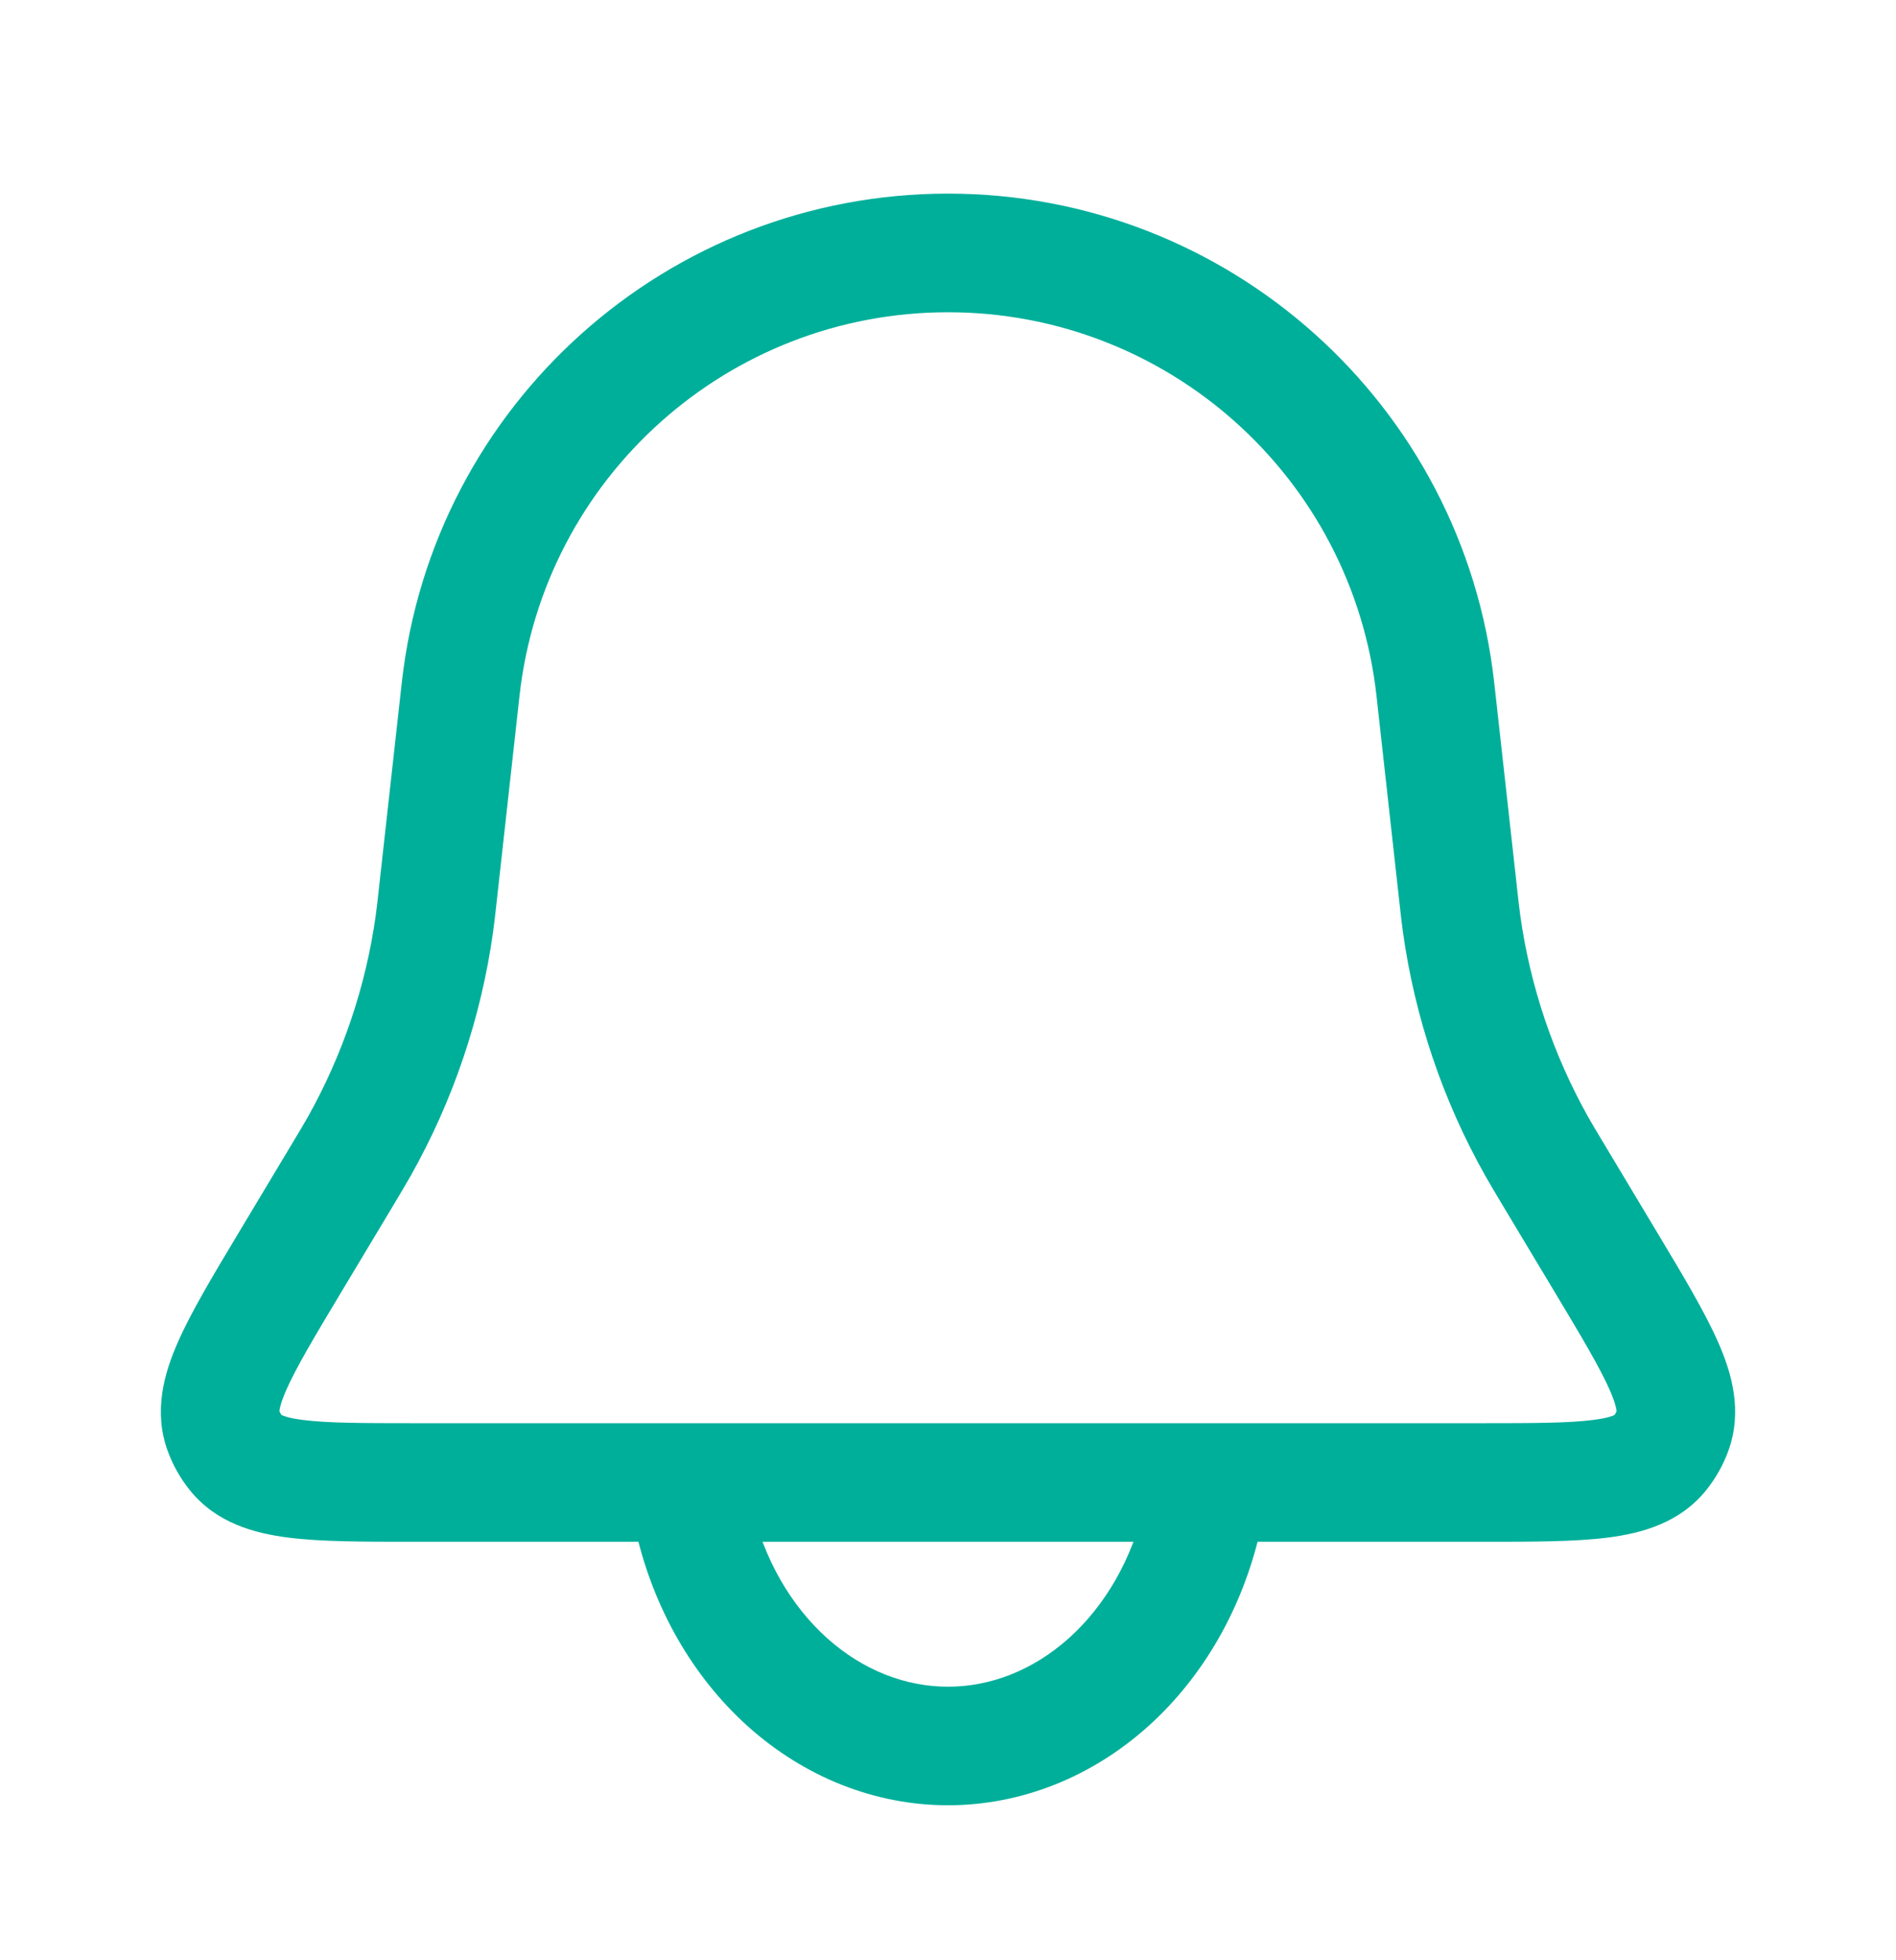 <svg width="30" height="31" viewBox="0 0 30 31" fill="none" xmlns="http://www.w3.org/2000/svg">
<g id="Icon bell">
<g id="Vector">
<path fill-rule="evenodd" clip-rule="evenodd" d="M6.357 10.798C6.846 6.394 10.569 3.062 15 3.062C19.431 3.062 23.154 6.394 23.643 10.798L23.993 13.946C24.024 14.231 24.038 14.356 24.055 14.478C24.212 15.6 24.578 16.683 25.133 17.671C25.194 17.778 25.258 17.886 25.406 18.132L26.24 19.522C26.635 20.181 26.978 20.752 27.187 21.229C27.402 21.717 27.576 22.319 27.346 22.947C27.264 23.172 27.145 23.382 26.994 23.569C26.574 24.089 25.968 24.249 25.439 24.316C24.922 24.382 24.257 24.382 23.488 24.382L6.511 24.382C5.743 24.382 5.078 24.382 4.561 24.316C4.031 24.249 3.426 24.089 3.006 23.569C2.855 23.382 2.736 23.172 2.654 22.947C2.424 22.319 2.598 21.717 2.813 21.229C3.022 20.752 3.365 20.181 3.76 19.522L4.594 18.132C4.742 17.886 4.806 17.778 4.867 17.671C5.422 16.683 5.788 15.6 5.945 14.478C5.962 14.356 5.976 14.231 6.007 13.946L6.357 10.798ZM15 4.938C11.524 4.938 8.604 7.551 8.22 11.005L7.869 14.168C7.84 14.434 7.823 14.586 7.802 14.737C7.613 16.091 7.172 17.398 6.501 18.59C6.426 18.723 6.347 18.854 6.21 19.084L5.399 20.435C4.963 21.161 4.685 21.629 4.529 21.983C4.439 22.189 4.423 22.286 4.421 22.318C4.43 22.339 4.441 22.359 4.454 22.377C4.483 22.392 4.574 22.428 4.797 22.456C5.181 22.505 5.725 22.507 6.573 22.507L23.427 22.507C24.275 22.507 24.819 22.505 25.203 22.456C25.426 22.428 25.517 22.392 25.546 22.377C25.559 22.359 25.57 22.339 25.579 22.318C25.577 22.286 25.561 22.189 25.471 21.983C25.315 21.629 25.037 21.161 24.601 20.435L23.79 19.084C23.653 18.855 23.574 18.723 23.499 18.59C22.828 17.398 22.387 16.091 22.198 14.737C22.177 14.586 22.16 14.434 22.131 14.168L21.78 11.005C21.396 7.551 18.476 4.938 15 4.938Z" fill="#00AF9A"/>
<path fill-rule="evenodd" clip-rule="evenodd" d="M18.162 27.305C17.274 28.099 16.164 28.549 15 28.549C13.836 28.549 12.726 28.099 11.838 27.305C10.954 26.513 10.338 25.423 10.062 24.218C9.946 23.713 10.261 23.21 10.765 23.094C11.27 22.979 11.773 23.294 11.889 23.798C12.087 24.66 12.518 25.397 13.089 25.908C13.657 26.416 14.329 26.674 15 26.674C15.671 26.674 16.343 26.416 16.911 25.908C17.482 25.397 17.913 24.66 18.111 23.798C18.227 23.294 18.73 22.979 19.235 23.094C19.739 23.21 20.054 23.713 19.938 24.218C19.662 25.423 19.046 26.513 18.162 27.305Z" fill="#00AF9A"/>
</g>
</g>
</svg>

